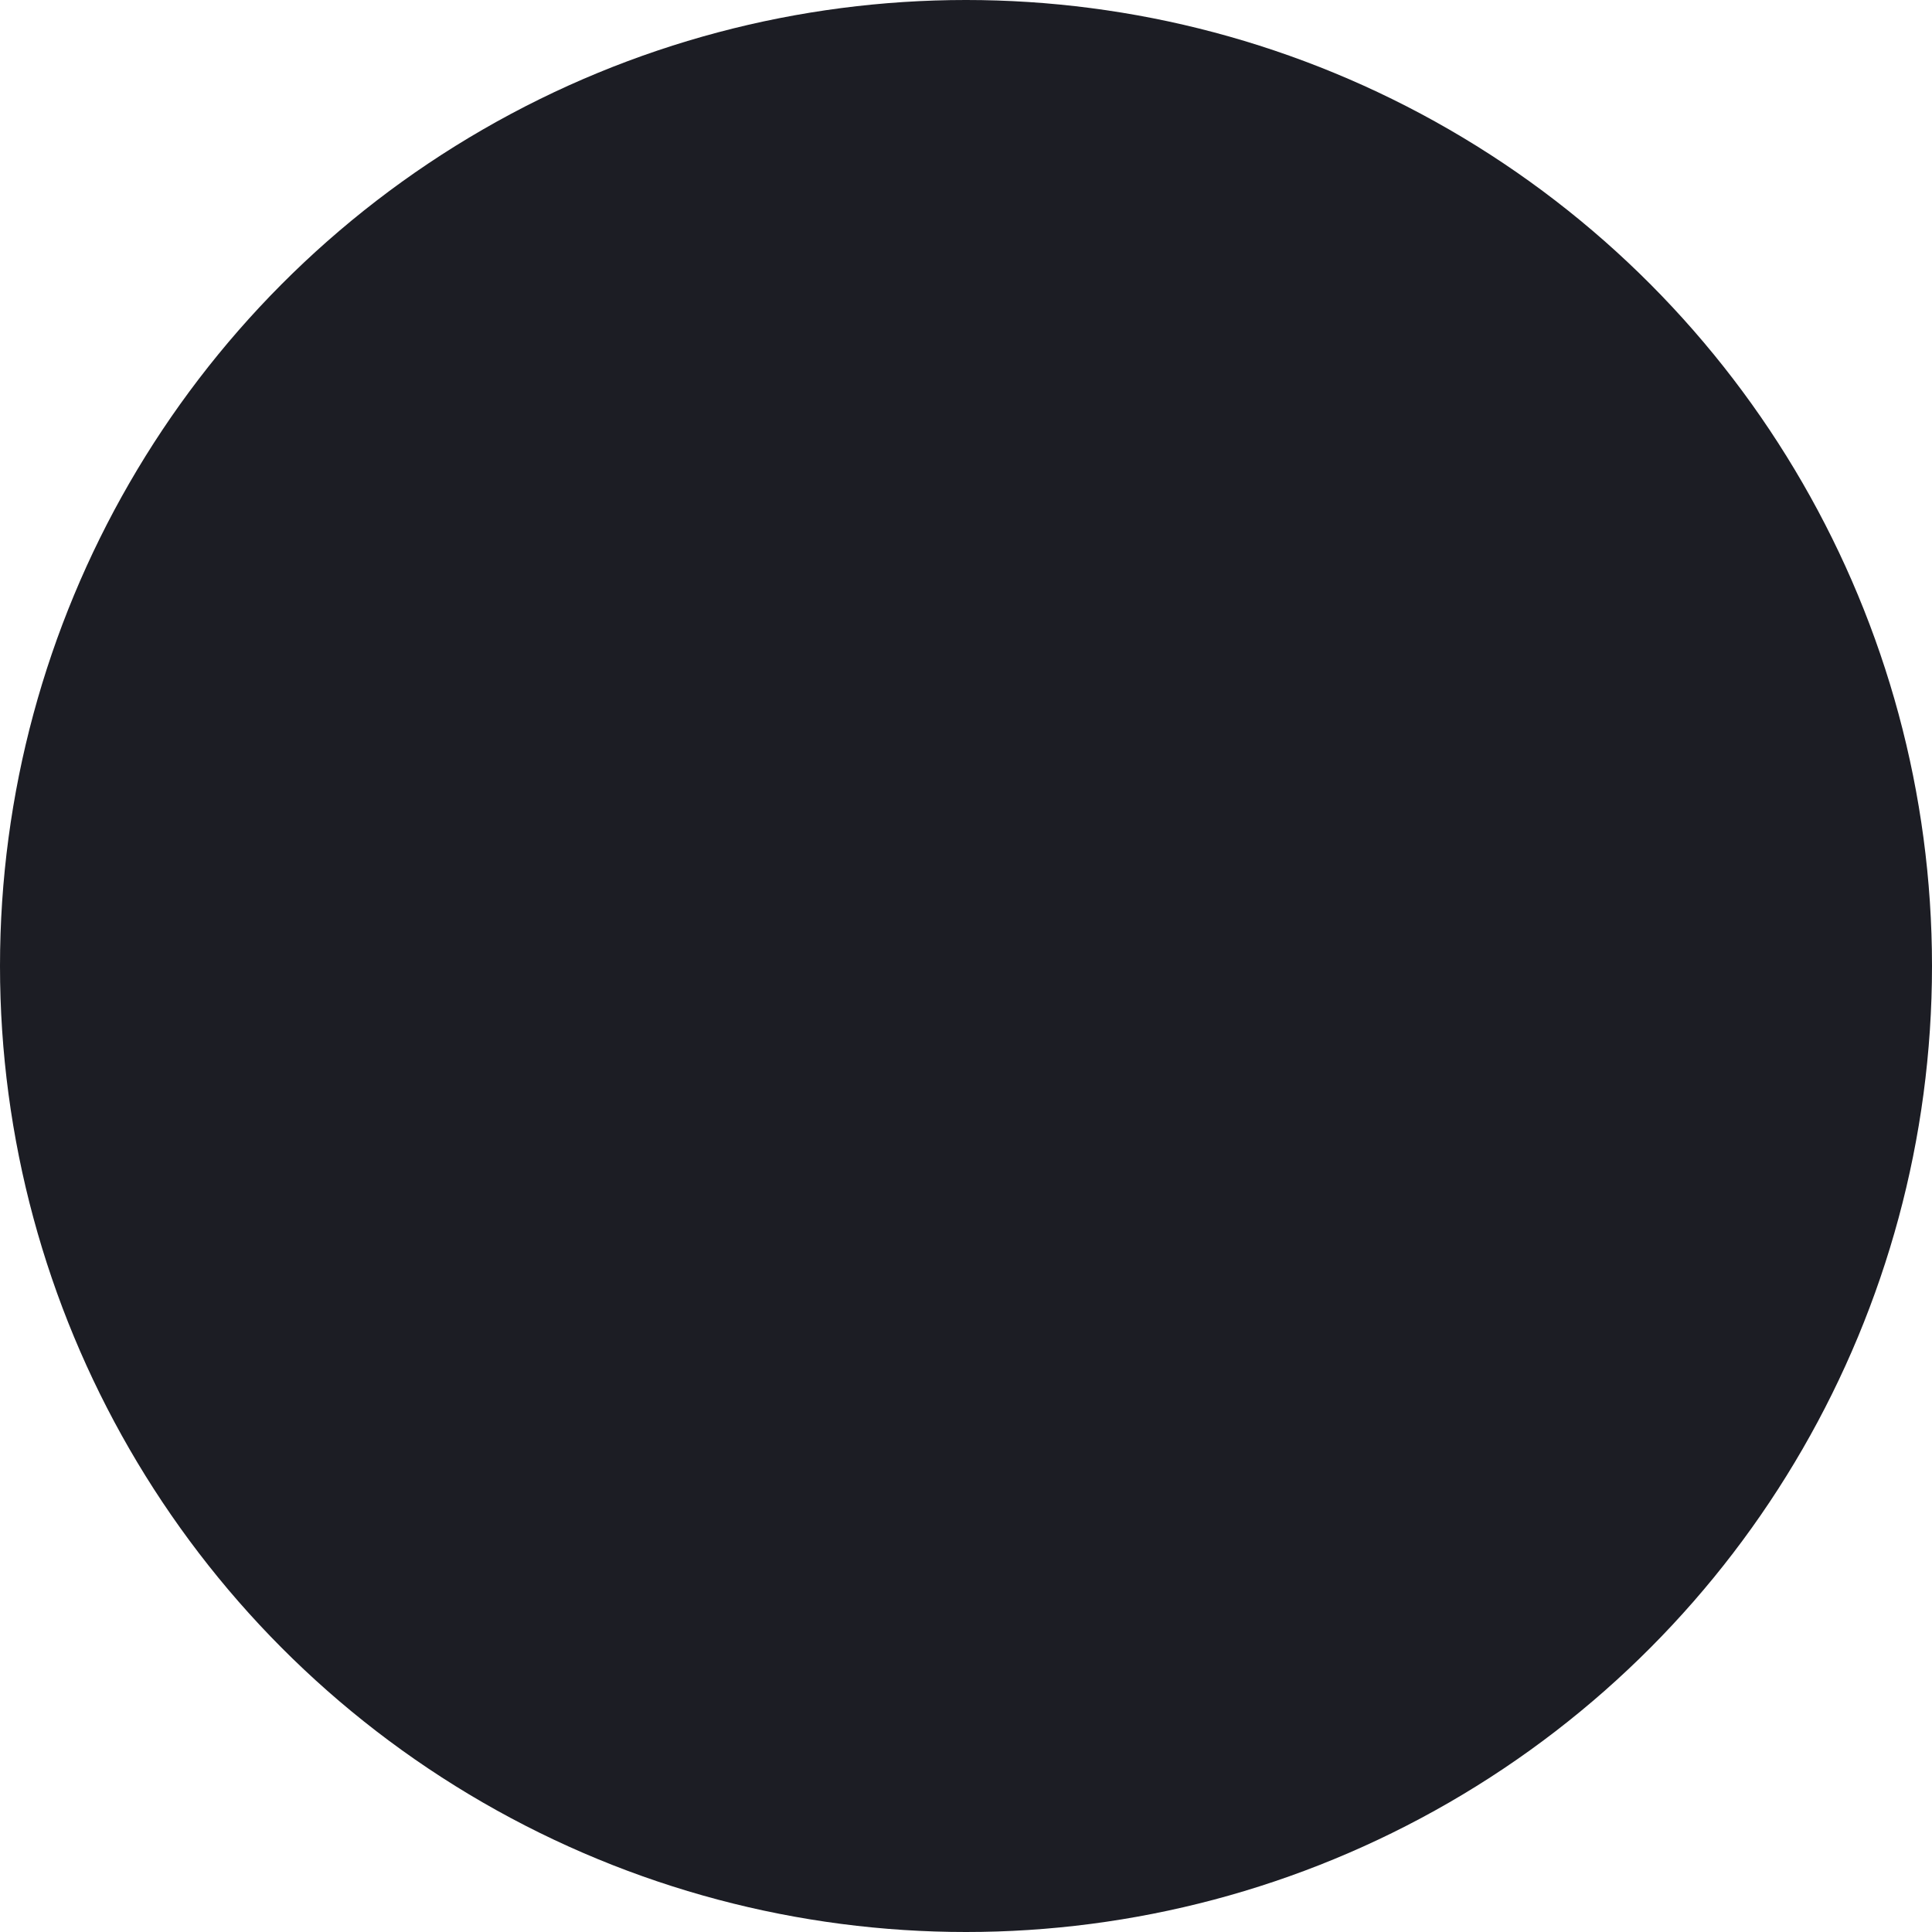 <svg xmlns="http://www.w3.org/2000/svg" fill="none" viewBox="0 0 36 36"><g clip-path="url(#a)"><circle cx="18" cy="18" r="18" fill="#1C1D24"/></g><defs><clipPath id="a"><path fill="#fff" d="M0 0h36v36H0z"/></clipPath></defs></svg>